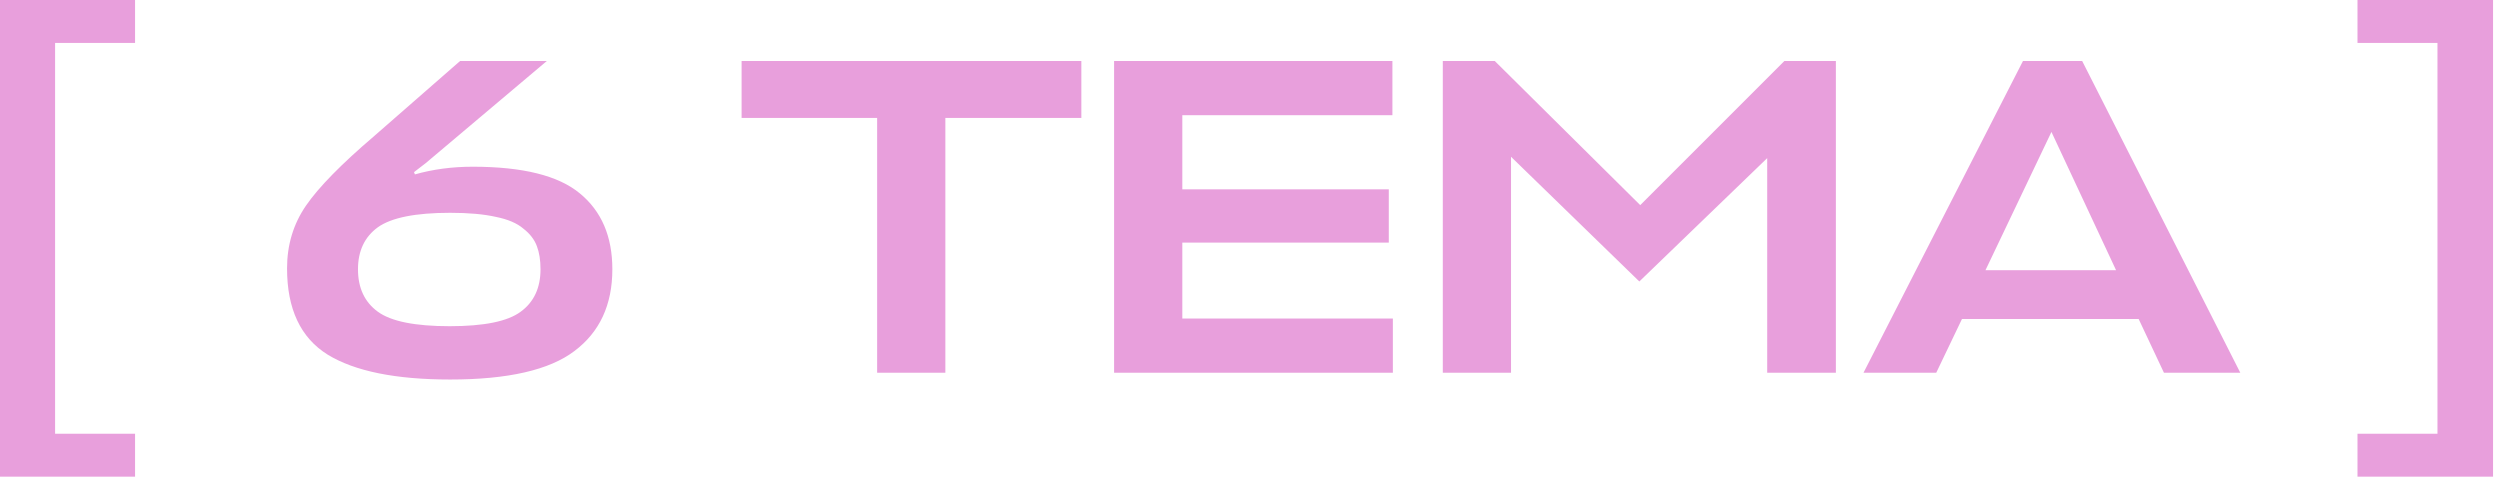 <?xml version="1.0" encoding="UTF-8"?> <svg xmlns="http://www.w3.org/2000/svg" width="83" height="16" viewBox="0 0 83 16" fill="none"><path d="M4.484 14.4V15.825H-0.001V-7.15256e-07H4.484V1.425H1.829V14.4H4.484ZM14.945 12.6C13.135 12.6 11.78 12.325 10.88 11.775C9.98 11.215 9.53 10.26 9.53 8.91C9.53 8.13 9.74 7.435 10.16 6.825C10.58 6.215 11.335 5.445 12.425 4.515L15.275 2.025H18.155L14.135 5.415L13.745 5.715L13.775 5.79C14.375 5.62 15.015 5.535 15.695 5.535C17.355 5.535 18.54 5.83 19.25 6.42C19.97 7.01 20.33 7.85 20.33 8.94C20.33 10.12 19.91 11.025 19.07 11.655C18.24 12.285 16.865 12.6 14.945 12.6ZM14.945 7.065C13.795 7.065 12.995 7.225 12.545 7.545C12.105 7.865 11.885 8.33 11.885 8.94C11.885 9.56 12.105 10.03 12.545 10.35C12.985 10.67 13.78 10.83 14.93 10.83C16.07 10.83 16.855 10.67 17.285 10.35C17.725 10.03 17.945 9.56 17.945 8.94C17.945 8.64 17.905 8.385 17.825 8.175C17.745 7.955 17.595 7.76 17.375 7.59C17.165 7.41 16.86 7.28 16.46 7.2C16.06 7.11 15.555 7.065 14.945 7.065ZM35.901 2.025V3.915H31.386V12.375H29.121V3.915H24.621V2.025H35.901ZM46.243 10.575V12.375H36.988V2.025H46.228V3.825H39.253V6.285H46.108V8.055H39.253V10.575H46.243ZM54.426 9.345L50.166 5.205V12.375H47.901V2.025H49.626L54.456 6.81L59.241 2.025H60.951V12.375H58.671V5.25L54.426 9.345ZM61.868 12.375L67.163 2.025H69.128L74.378 12.375H71.843L71.003 10.59H65.138L64.283 12.375H61.868ZM68.108 4.38L65.918 8.97H70.253L68.108 4.38ZM78.269 14.4H80.924V1.425H78.269V-7.15256e-07H82.769V15.825H78.269V14.4Z" fill="#E89FDC"></path></svg> 